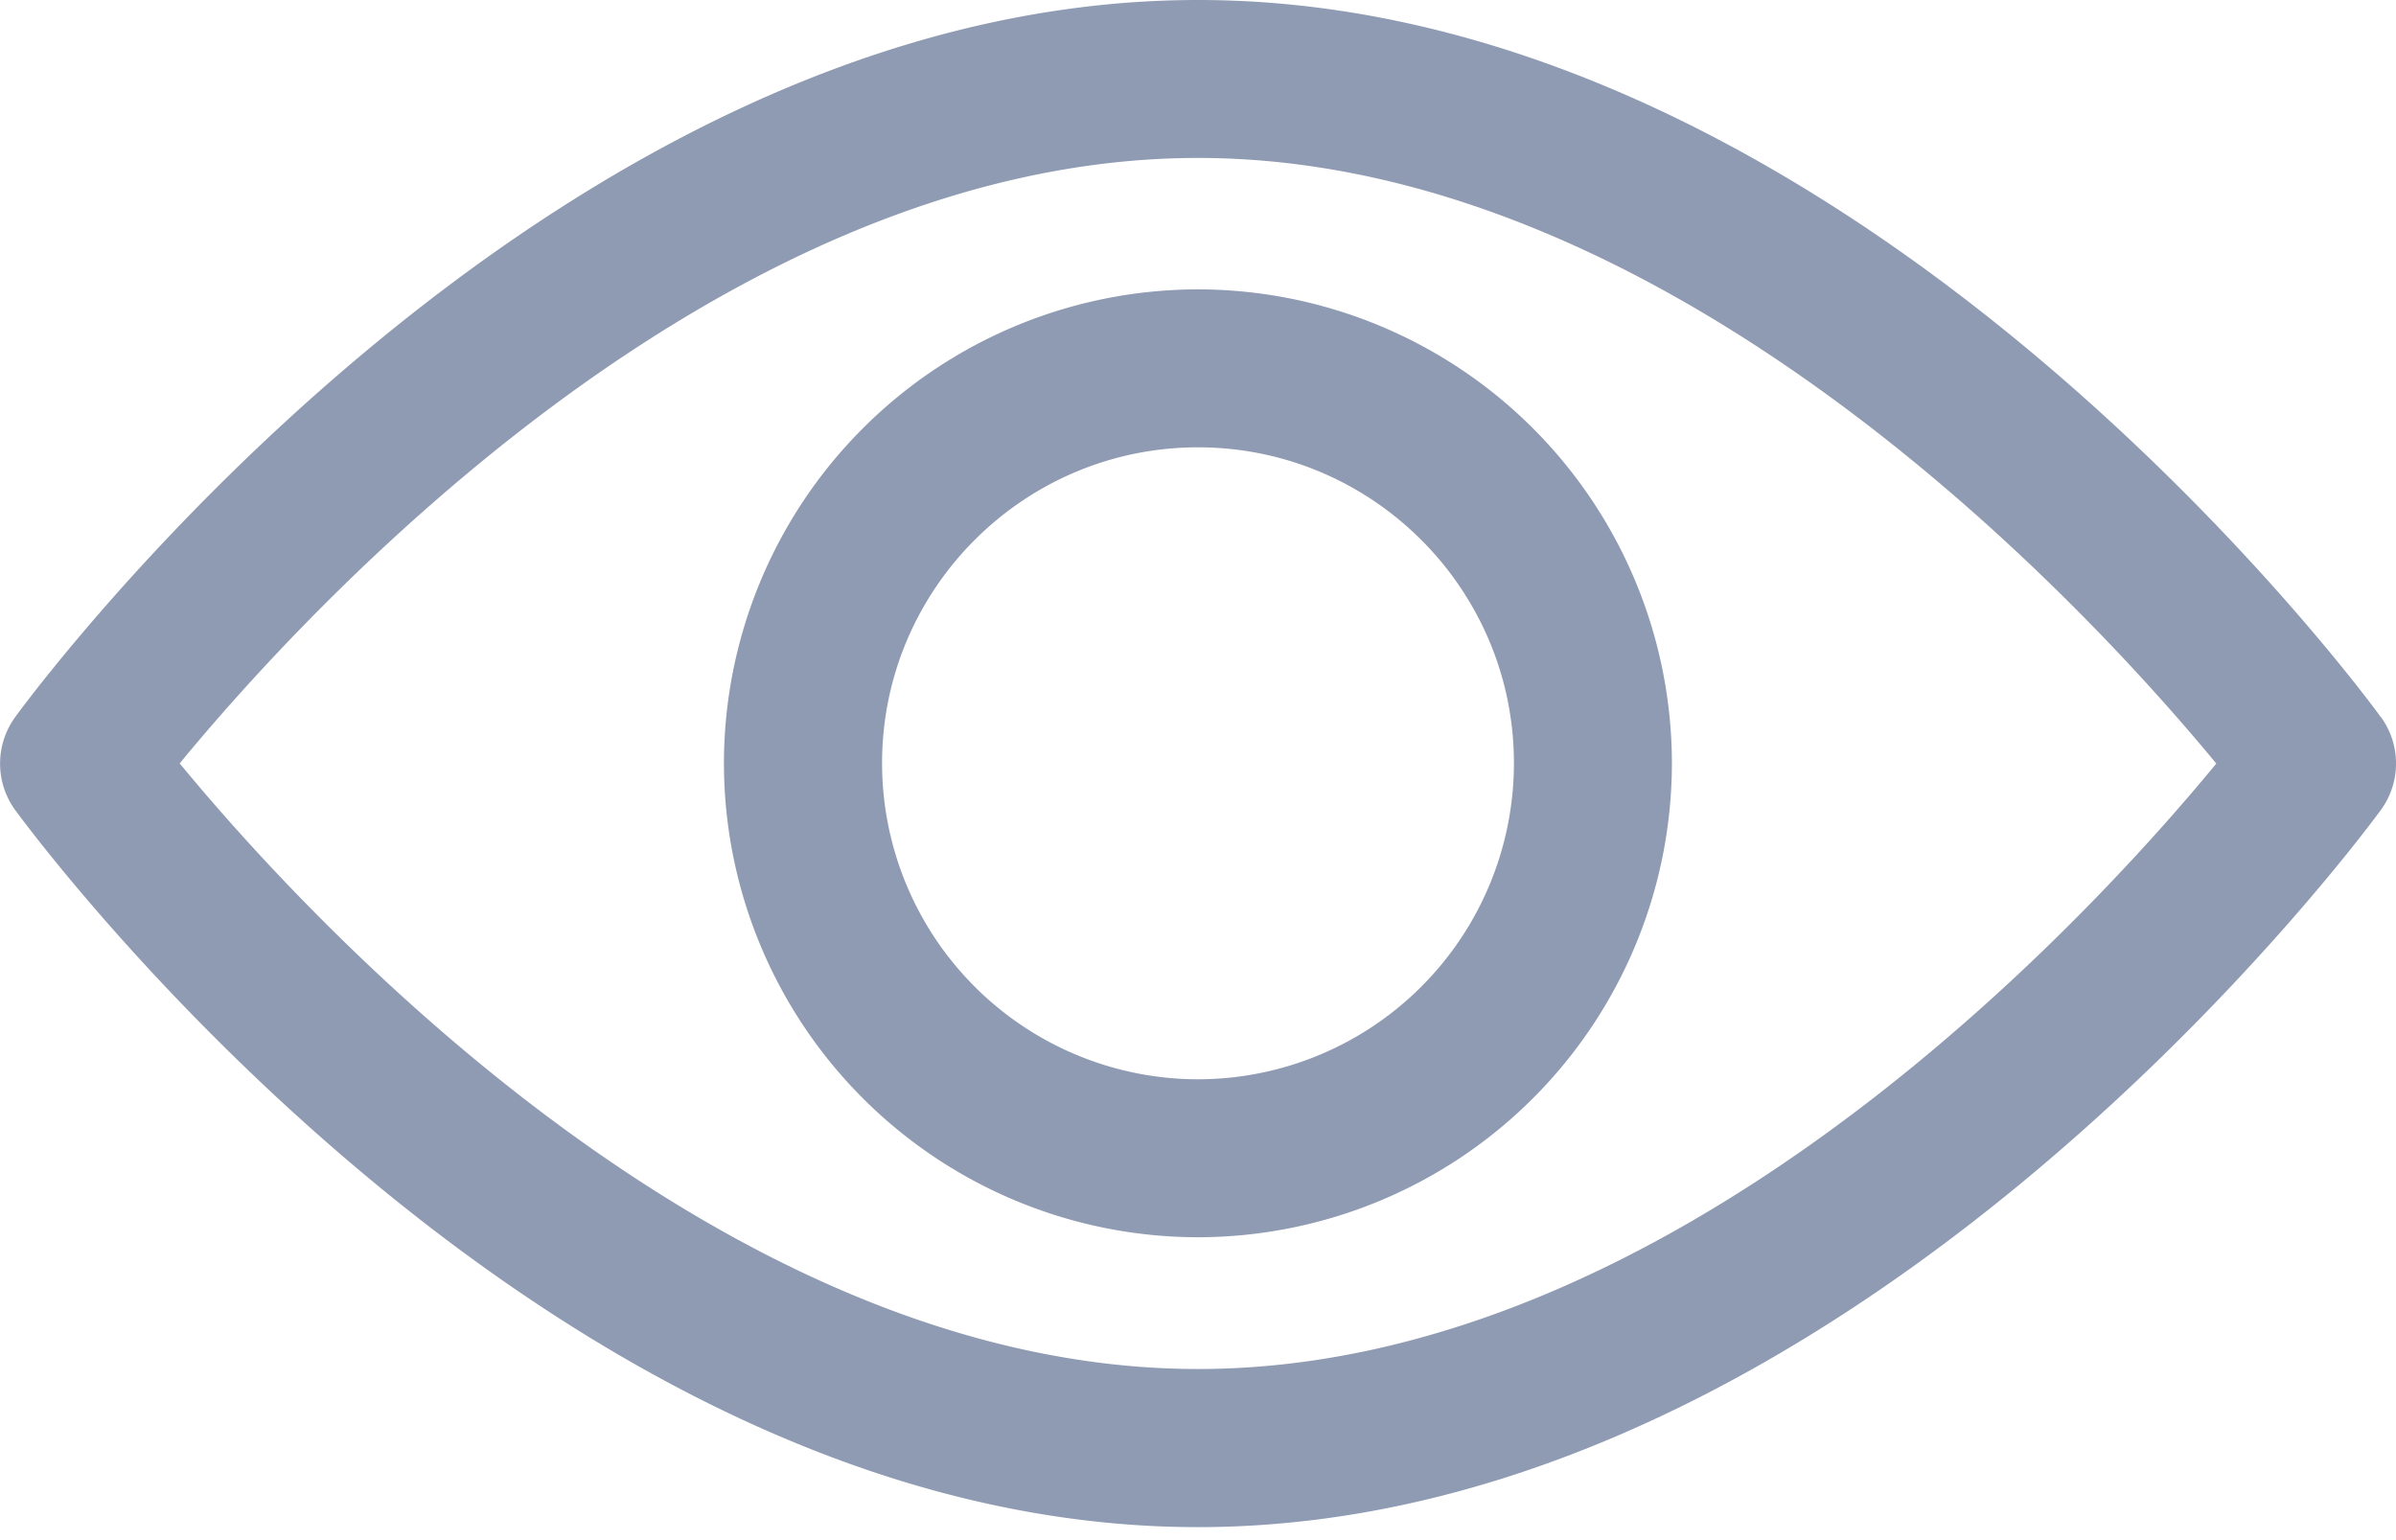 <svg width="14" height="9" viewBox="0 0 14 9" fill="none" xmlns="http://www.w3.org/2000/svg">
    <path d="M13.911 4.19C13.786 4.017 10.806 0 7 0 3.194 0 .214 4.018.089 4.19a.462.462 0 0 0 0 .544c.125.17 3.105 4.19 6.91 4.19 3.807 0 6.787-4.02 6.912-4.19a.461.461 0 0 0 0-.545zM7 8C4.196 8 1.768 5.333 1.05 4.461 1.766 3.59 4.19.923 7 .923c2.803 0 5.231 2.667 5.95 3.539C12.233 5.334 9.81 8 7 8z" fill="#8F9BB3"/>
    <path d="M7 1.691a2.772 2.772 0 0 0-2.77 2.77A2.772 2.772 0 0 0 7 7.23a2.772 2.772 0 0 0 2.769-2.77 2.772 2.772 0 0 0-2.77-2.769zm0 4.616A1.848 1.848 0 0 1 5.154 4.46c0-1.018.828-1.846 1.846-1.846 1.018 0 1.846.828 1.846 1.846A1.848 1.848 0 0 1 7 6.307z" fill="#8F9BB3"/>
</svg>
